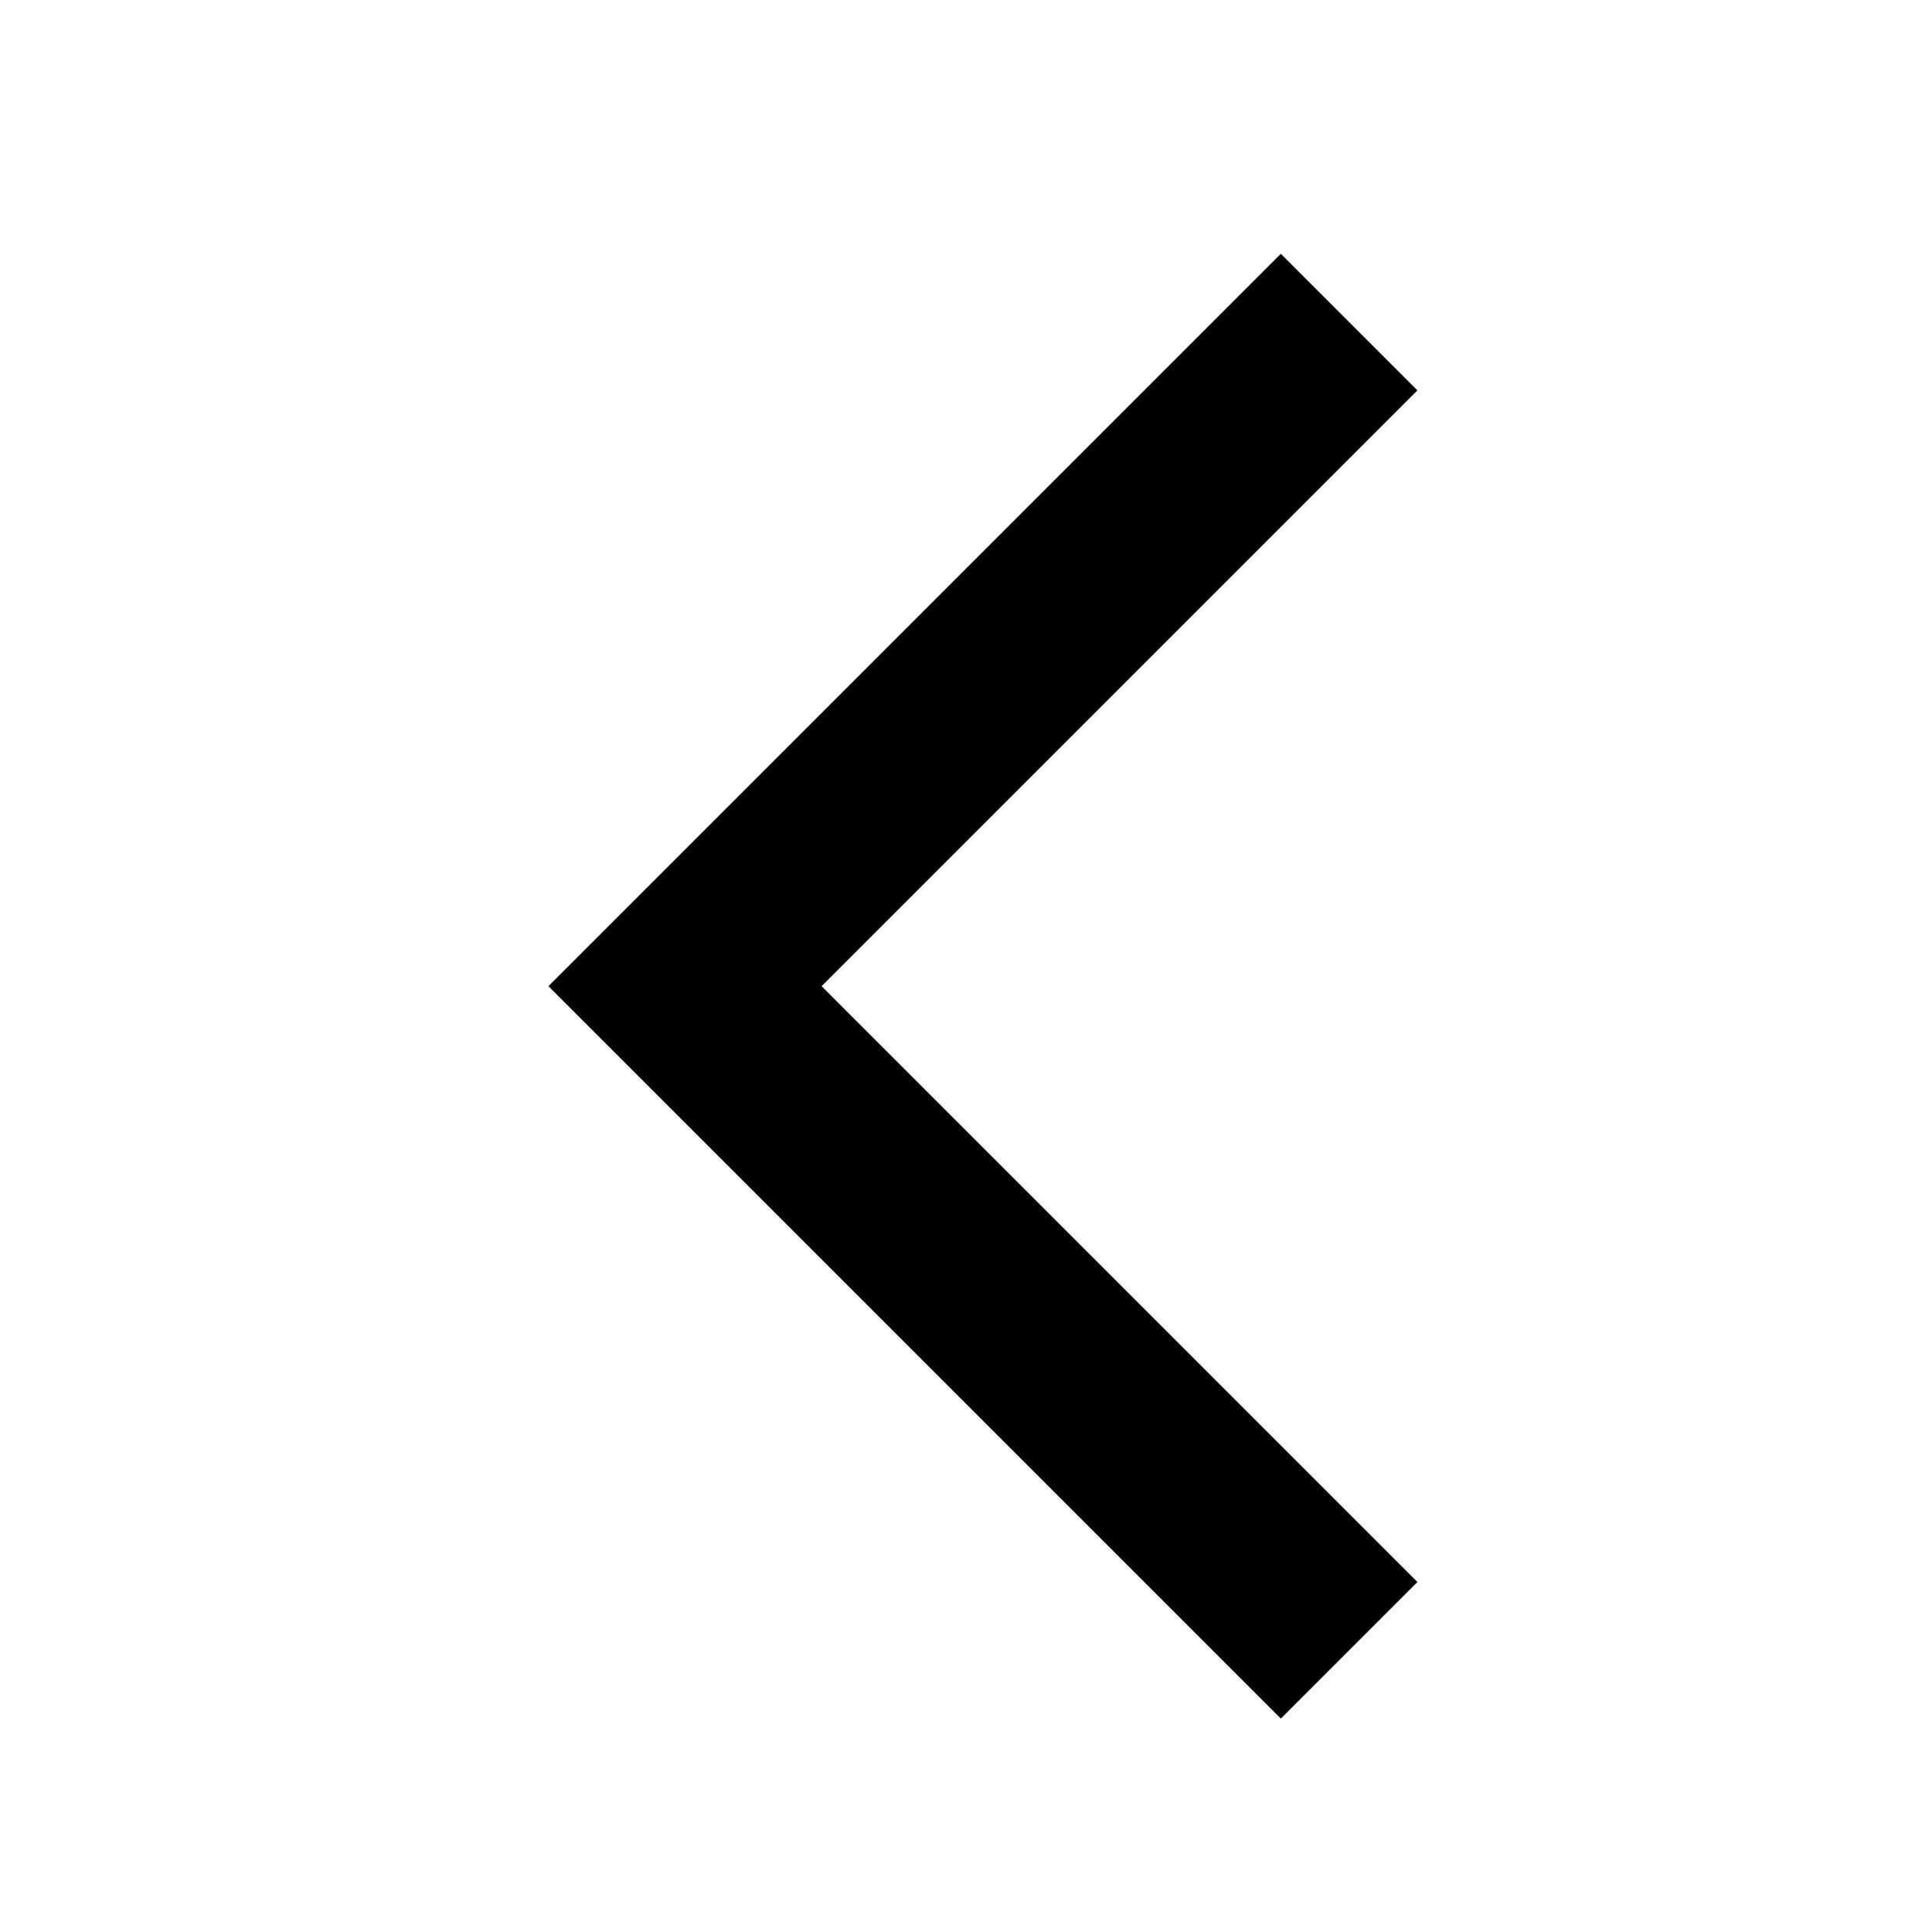 <svg width="20" height="20" viewBox="0 0 20 20" fill="none" xmlns="http://www.w3.org/2000/svg">
<path fill-rule="evenodd" clip-rule="evenodd" d="M13.259 2.627L14.673 4.041L8.505 10.209L14.673 16.377L13.259 17.791L5.677 10.209L13.259 2.627Z" fill="black"/>
</svg>
